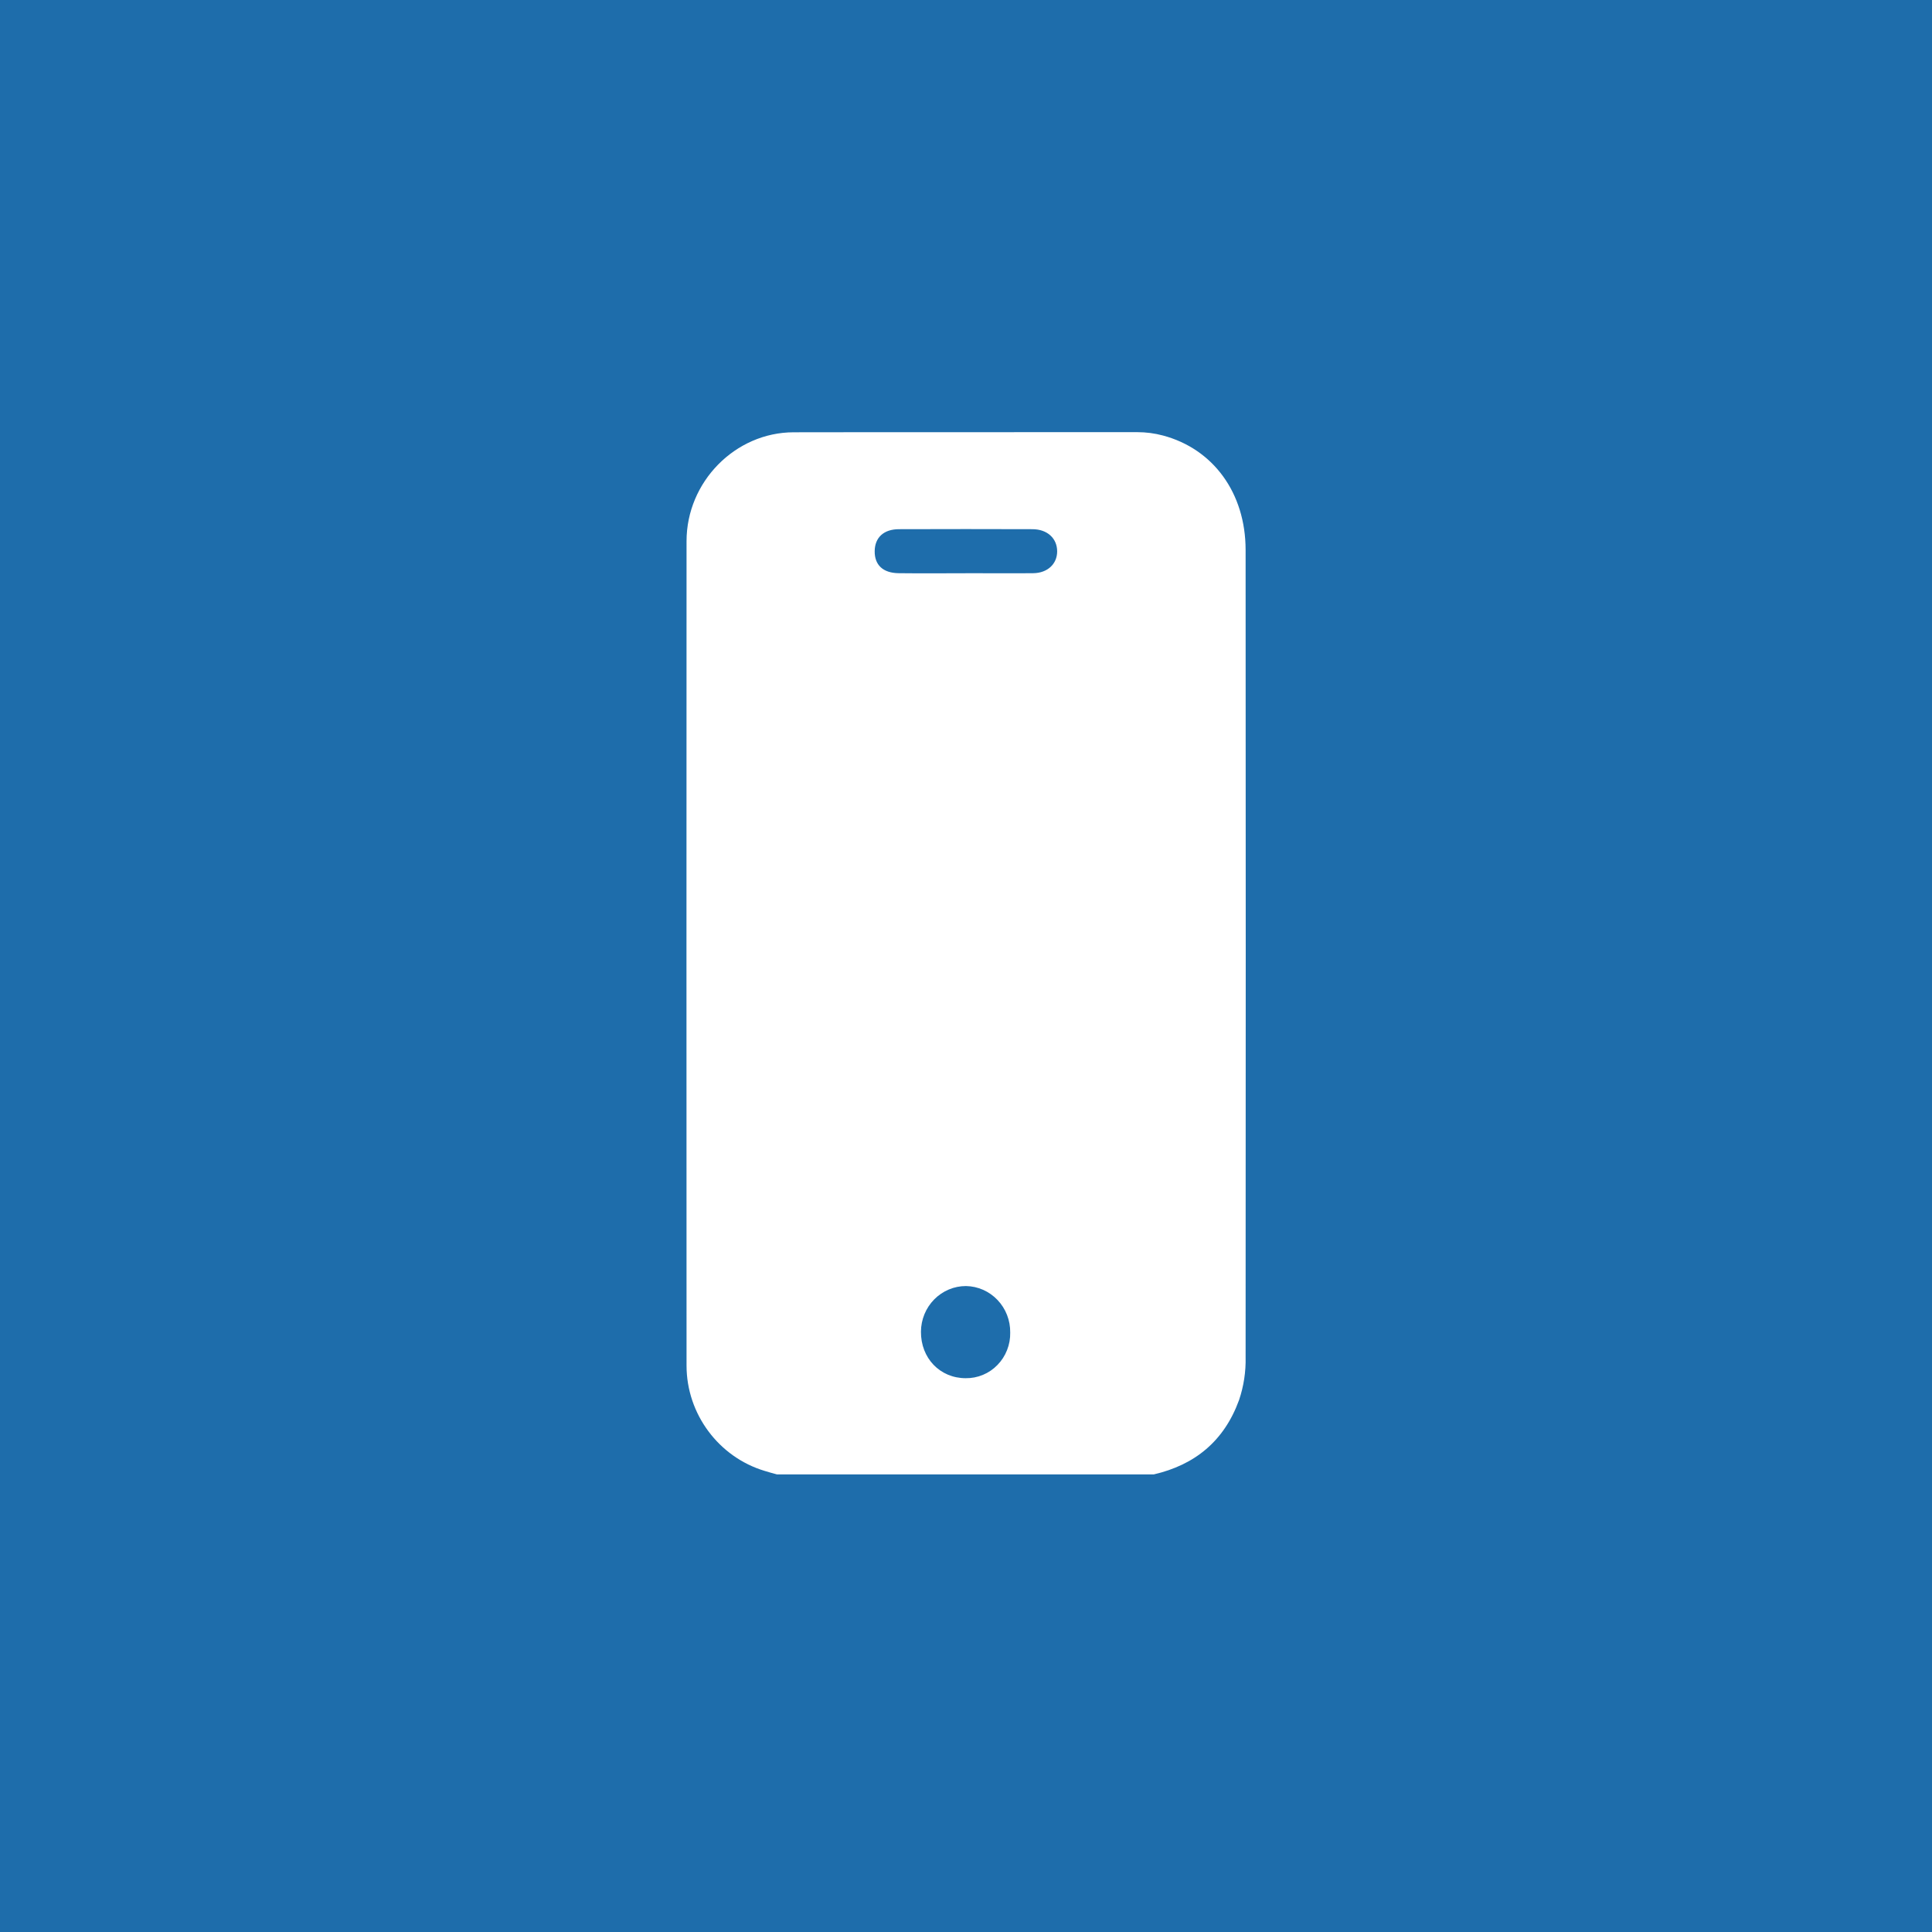 <?xml version="1.0" encoding="UTF-8"?>
<svg xmlns="http://www.w3.org/2000/svg" width="76" height="76" viewBox="0 0 76 76" fill="none">
  <rect width="76" height="76" fill="#1E6DAB"></rect>
  <g clip-path="url(#clip0_0_159)">
    <path d="M45.385 58H30.565C30.401 57.954 30.237 57.913 30.075 57.86C28.273 57.317 27.008 55.624 27.007 53.721C27.003 42.91 27.003 32.099 27.007 21.288C27.007 18.953 28.923 17.01 31.216 17.005C35.724 16.996 40.233 17.005 44.741 17C45.081 17 45.419 17.044 45.748 17.132C47.721 17.657 48.997 19.387 48.999 21.63C49.006 32.214 49.006 42.798 48.999 53.383C49.013 53.958 48.925 54.531 48.741 55.075C48.155 56.687 47.006 57.625 45.385 58ZM37.981 22.548C38.87 22.548 39.759 22.557 40.647 22.548C41.209 22.541 41.585 22.183 41.586 21.692C41.586 21.179 41.202 20.821 40.619 20.817C38.868 20.811 37.117 20.811 35.365 20.817C34.764 20.817 34.413 21.144 34.408 21.683C34.403 22.222 34.73 22.541 35.352 22.548C36.228 22.558 37.106 22.551 37.981 22.55V22.548ZM39.739 52.42C39.746 51.942 39.567 51.481 39.24 51.138C38.914 50.795 38.468 50.598 38 50.59C37.532 50.589 37.083 50.778 36.751 51.114C36.419 51.45 36.231 51.907 36.228 52.384C36.22 53.426 36.975 54.213 37.987 54.215C38.219 54.218 38.449 54.174 38.663 54.085C38.878 53.996 39.073 53.864 39.236 53.696C39.4 53.529 39.529 53.329 39.615 53.11C39.702 52.891 39.744 52.656 39.739 52.42Z" fill="white"></path>
  </g>
  <defs>
    <clipPath id="clip0_0_159">
      <rect width="22" height="41" fill="white" transform="translate(27 17)"></rect>
    </clipPath>
  </defs>
</svg>
